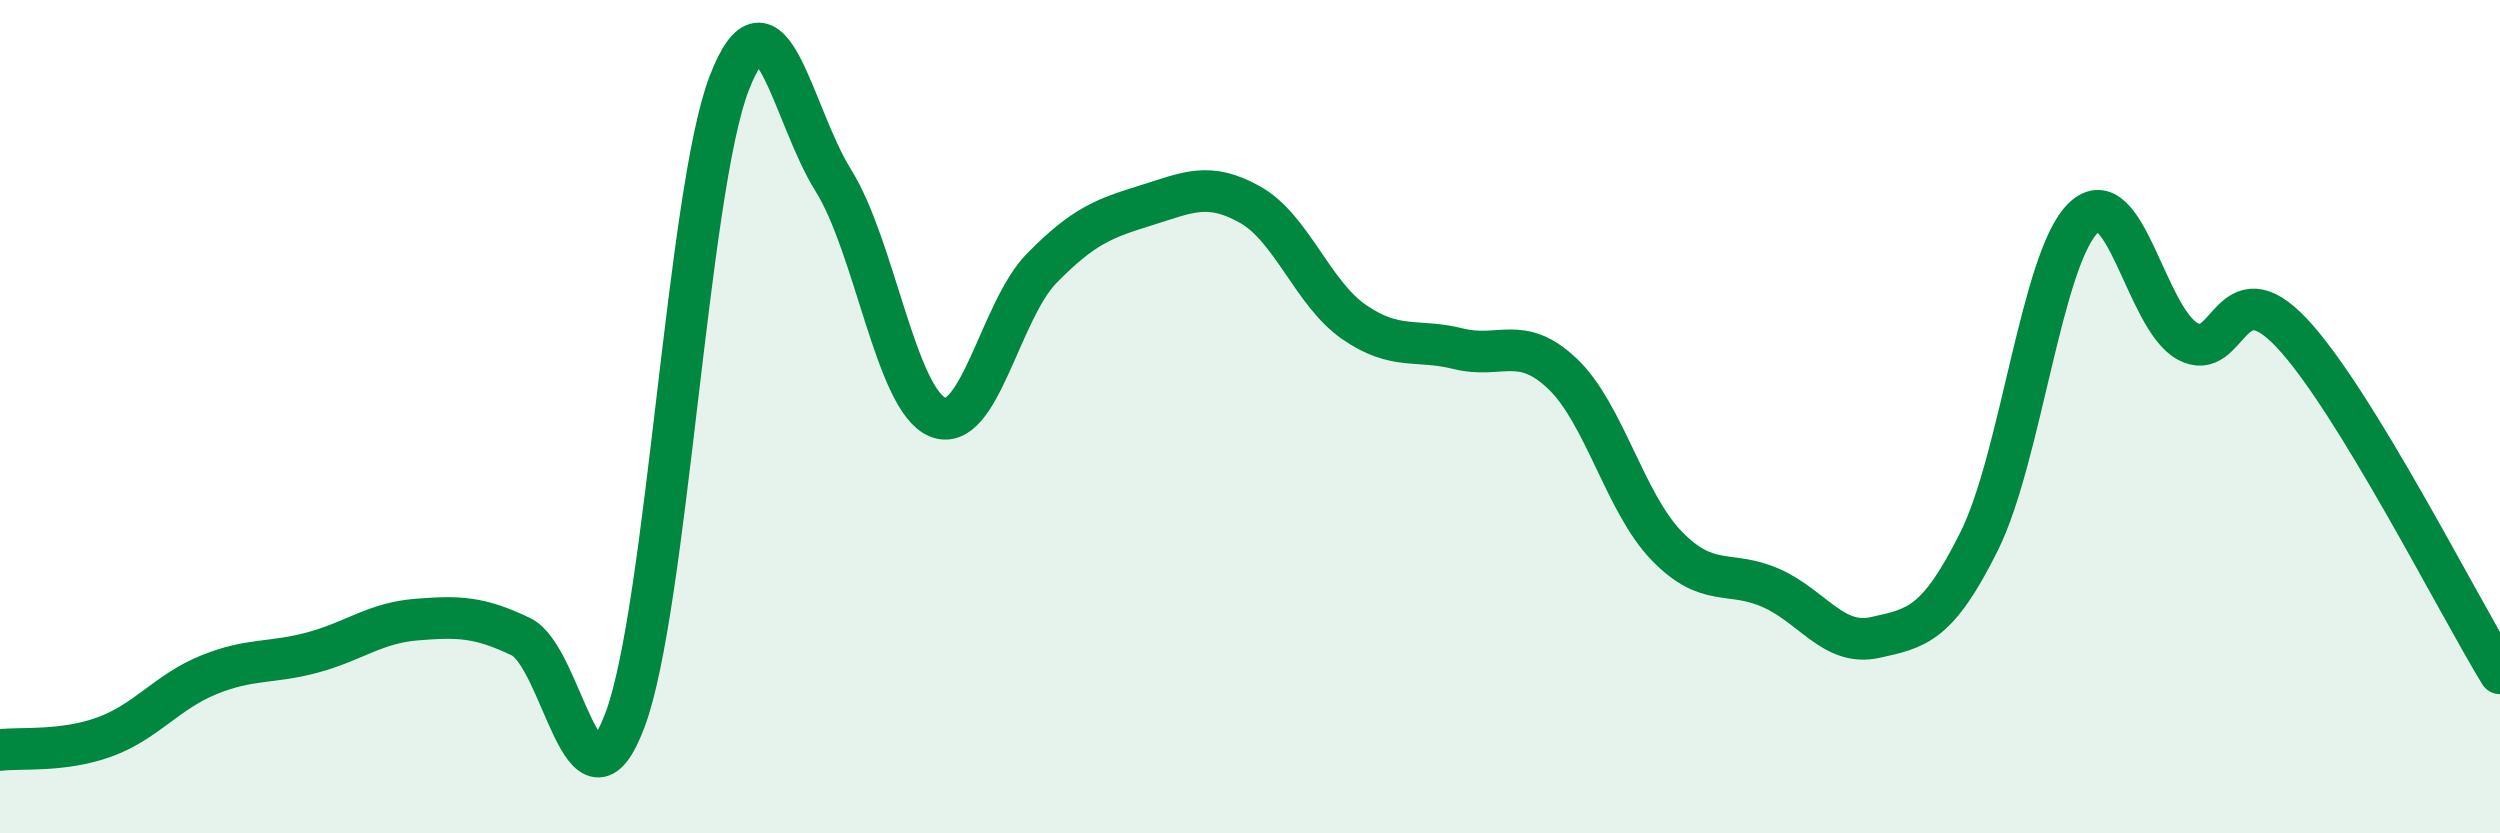 
    <svg width="60" height="20" viewBox="0 0 60 20" xmlns="http://www.w3.org/2000/svg">
      <path
        d="M 0,18 C 0.5,17.94 1.5,18.05 2.5,17.69 C 3.5,17.33 4,16.61 5,16.2 C 6,15.79 6.5,15.93 7.5,15.66 C 8.5,15.39 9,14.95 10,14.87 C 11,14.79 11.5,14.8 12.5,15.28 C 13.5,15.76 14,19.94 15,17.28 C 16,14.62 16.5,4.59 17.5,2 C 18.5,-0.59 19,2.73 20,4.33 C 21,5.93 21.5,9.59 22.5,10.01 C 23.5,10.43 24,7.46 25,6.44 C 26,5.42 26.5,5.24 27.5,4.93 C 28.5,4.62 29,4.35 30,4.91 C 31,5.47 31.5,7.04 32.5,7.73 C 33.5,8.42 34,8.12 35,8.37 C 36,8.62 36.5,8.02 37.5,8.97 C 38.5,9.92 39,12.07 40,13.1 C 41,14.13 41.5,13.67 42.5,14.11 C 43.5,14.55 44,15.52 45,15.3 C 46,15.08 46.5,15 47.5,12.99 C 48.5,10.98 49,6.19 50,5.23 C 51,4.27 51.5,7.64 52.5,8.19 C 53.5,8.74 53.5,6.4 55,7.99 C 56.5,9.58 59,14.53 60,16.16L60 20L0 20Z"
        fill="#008740"
        opacity="0.1"
        stroke-linecap="round"
        stroke-linejoin="round"
      />
      <path
        d="M 0,18 C 0.5,17.94 1.5,18.05 2.5,17.69 C 3.5,17.33 4,16.61 5,16.2 C 6,15.79 6.5,15.93 7.5,15.66 C 8.5,15.39 9,14.95 10,14.87 C 11,14.79 11.5,14.8 12.5,15.28 C 13.5,15.76 14,19.94 15,17.28 C 16,14.62 16.5,4.59 17.5,2 C 18.5,-0.59 19,2.73 20,4.33 C 21,5.93 21.5,9.59 22.5,10.01 C 23.5,10.43 24,7.46 25,6.44 C 26,5.42 26.5,5.24 27.5,4.93 C 28.5,4.62 29,4.35 30,4.91 C 31,5.47 31.5,7.04 32.5,7.73 C 33.5,8.42 34,8.12 35,8.37 C 36,8.62 36.5,8.02 37.5,8.97 C 38.5,9.92 39,12.07 40,13.1 C 41,14.13 41.5,13.67 42.5,14.11 C 43.5,14.55 44,15.52 45,15.3 C 46,15.08 46.5,15 47.5,12.99 C 48.5,10.98 49,6.19 50,5.23 C 51,4.27 51.5,7.64 52.5,8.19 C 53.5,8.74 53.5,6.4 55,7.99 C 56.5,9.58 59,14.53 60,16.16"
        stroke="#008740"
        stroke-width="1"
        fill="none"
        stroke-linecap="round"
        stroke-linejoin="round"
      />
    </svg>
  